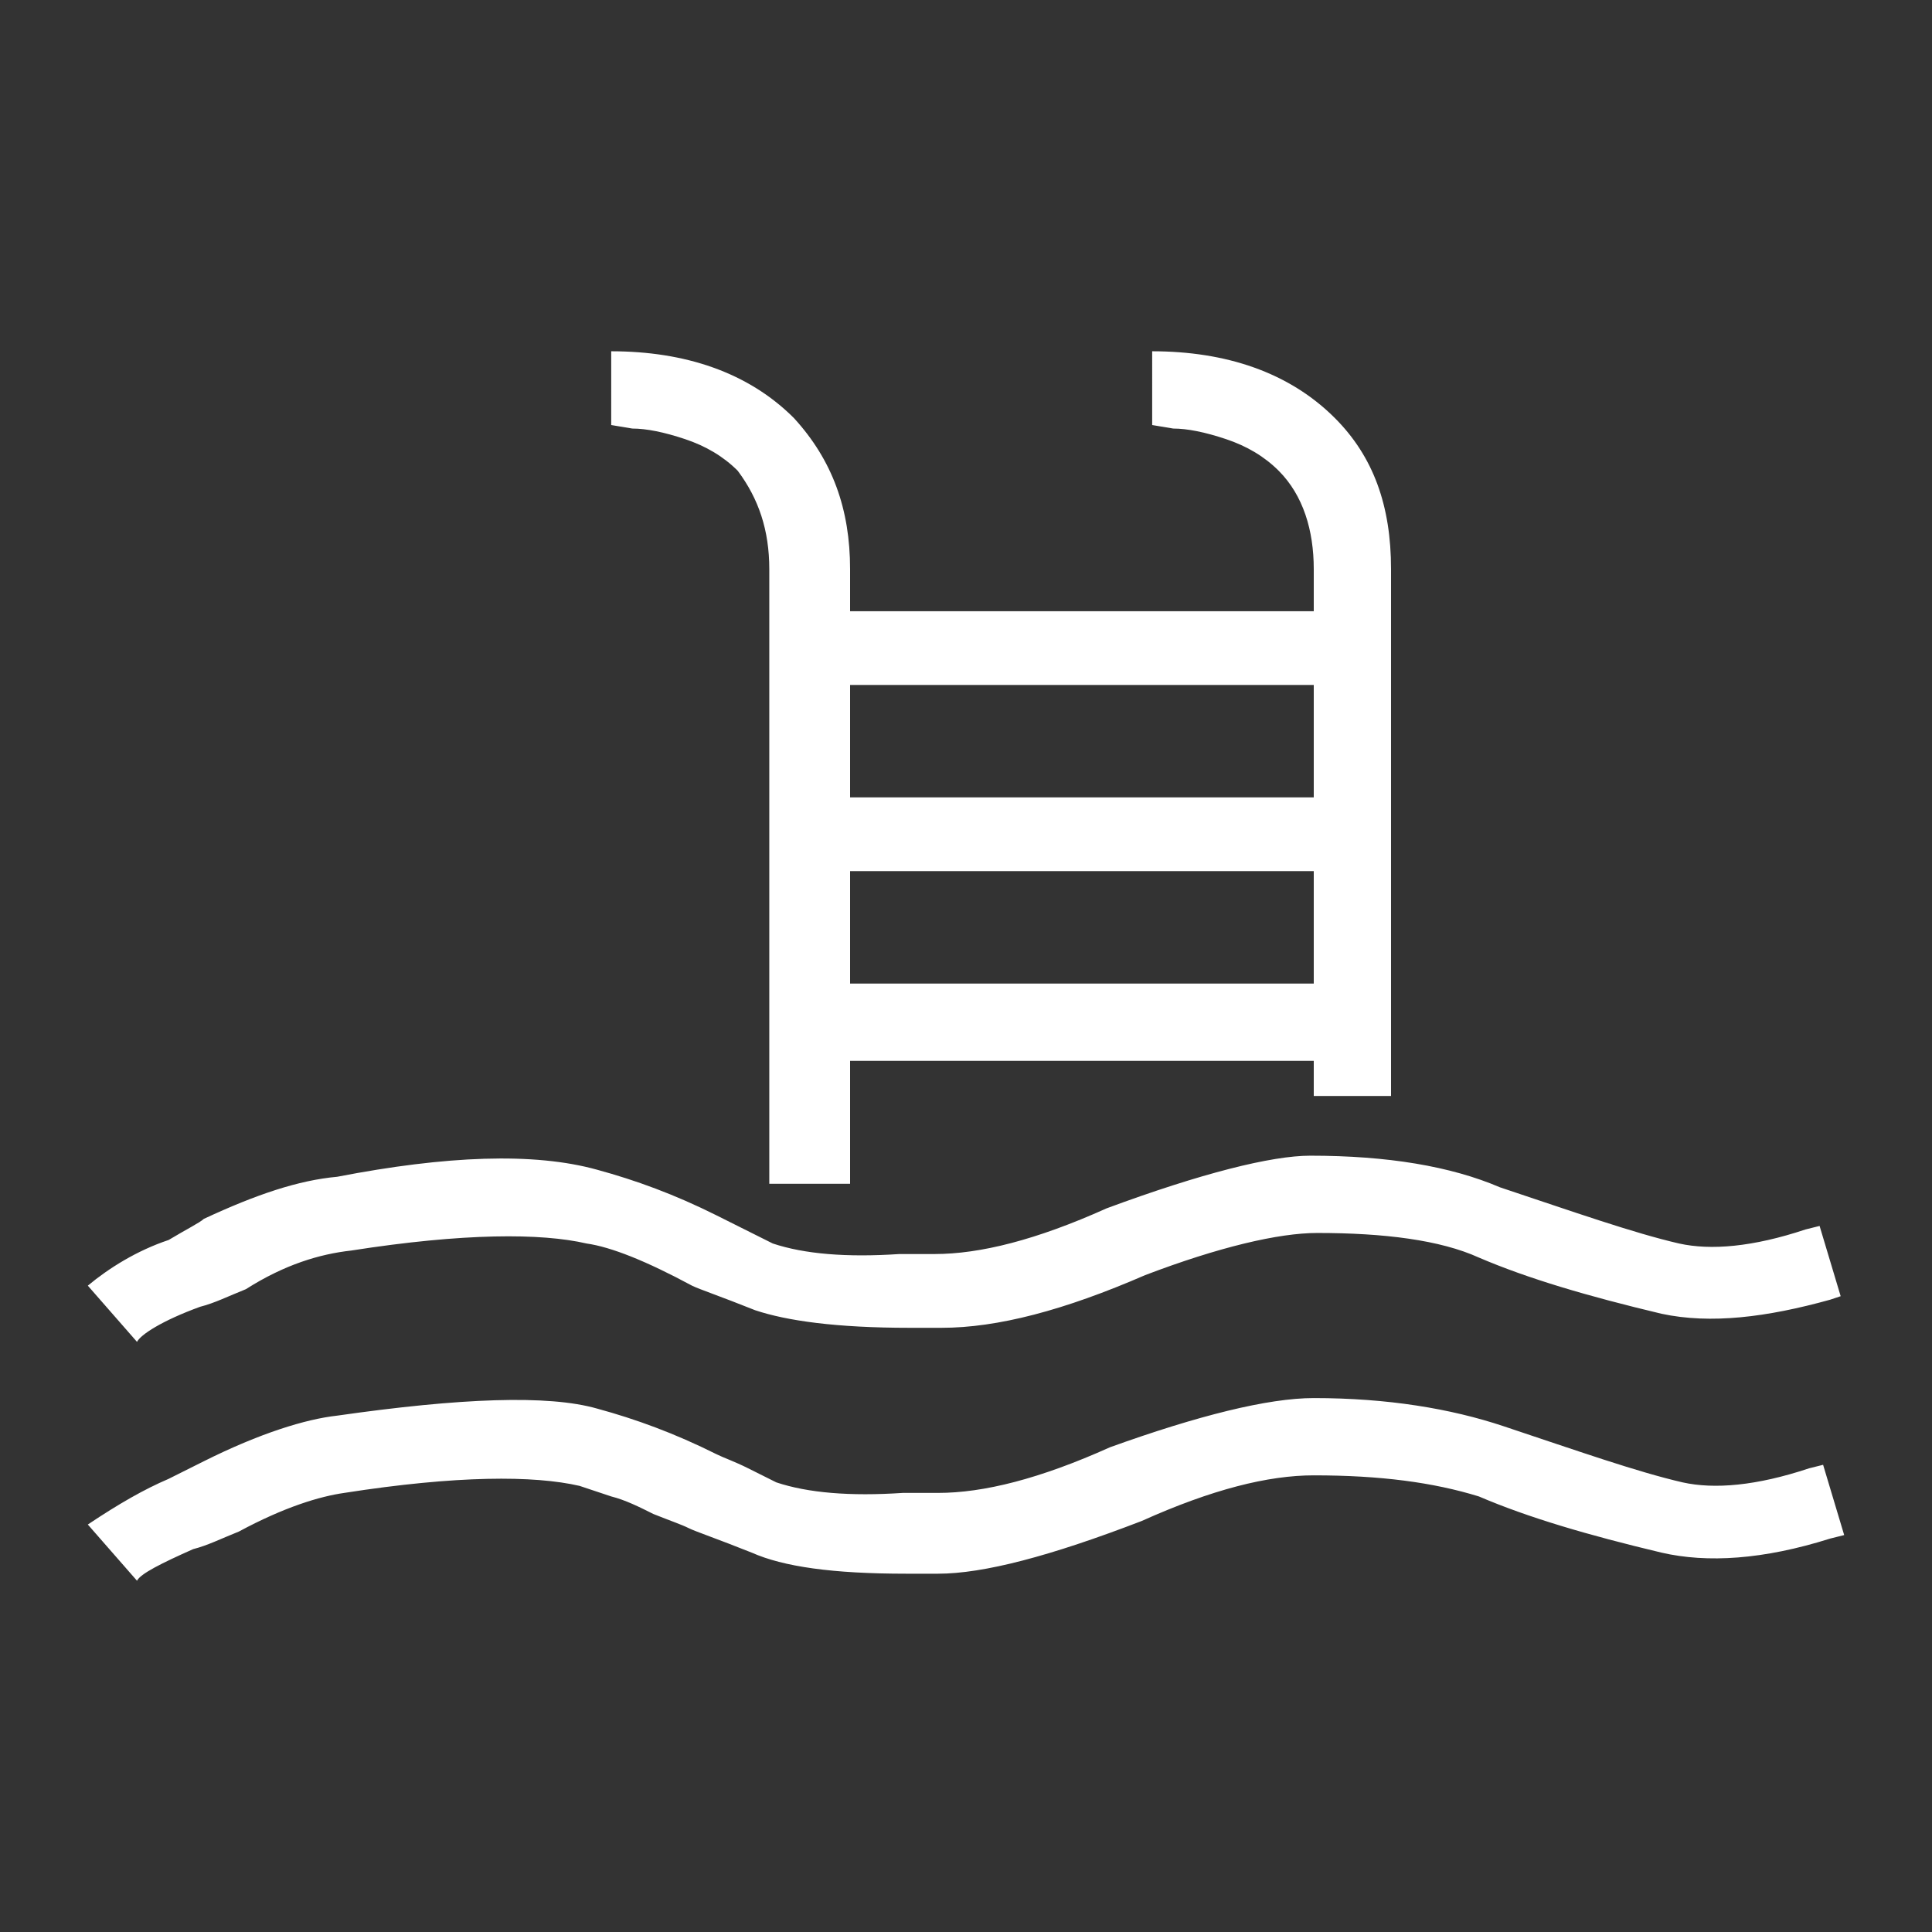 <?xml version="1.0" encoding="utf-8"?>
<!-- Generator: Adobe Illustrator 18.0.0, SVG Export Plug-In . SVG Version: 6.00 Build 0)  -->
<!DOCTYPE svg PUBLIC "-//W3C//DTD SVG 1.1//EN" "http://www.w3.org/Graphics/SVG/1.1/DTD/svg11.dtd">
<svg version="1.1" id="Capa_1" xmlns="http://www.w3.org/2000/svg" xmlns:xlink="http://www.w3.org/1999/xlink" x="0px" y="0px"
	 viewBox="0 0 55 55" enable-background="new 0 0 55 55" xml:space="preserve">
<rect x="0" y="0" width="55" height="55" fill="#333333" stroke="none"/>
<g>
	<path fill="#FFFFFF" d="M3.9,38.2l-1.4-1.6c0.6-0.5,1.4-1,2.3-1.3c0.5-0.3,0.9-0.5,1-0.6c1.5-0.7,2.7-1.1,3.8-1.2
		c3.1-0.6,5.6-0.7,7.4-0.2c1.1,0.3,2.2,0.7,3.4,1.3l1.6,0.8c0.9,0.3,2.1,0.4,3.6,0.3h1c1.3,0,2.9-0.4,4.9-1.3c2.7-1,4.7-1.5,5.8-1.5
		c2.2,0,4,0.3,5.4,0.9c2.1,0.7,3.8,1.3,5.1,1.6c0.9,0.2,2.1,0.1,3.6-0.4l0.4-0.1l0.6,2L52.1,37c-1.8,0.5-3.4,0.7-4.8,0.4
		c-2.1-0.5-3.8-1-5.2-1.6c-1.1-0.5-2.7-0.7-4.6-0.7c-1.1,0-2.8,0.4-4.9,1.2c-2.3,1-4.2,1.5-5.8,1.5h-0.9c-2.1,0-3.5-0.2-4.4-0.5
		c-1-0.4-1.6-0.6-1.8-0.7c-1.3-0.7-2.3-1.1-3-1.2c-1.3-0.3-3.5-0.3-6.7,0.2c-0.9,0.1-1.9,0.4-3,1.1c-0.5,0.2-0.9,0.4-1.3,0.5
		C4.6,37.6,4,38,3.9,38.2z M3.9,45l-1.4-1.6c0.9-0.6,1.6-1,2.3-1.3l1-0.5c1.6-0.8,2.9-1.2,3.8-1.3c3.5-0.5,6-0.6,7.4-0.2
		c1.1,0.3,2.2,0.7,3.4,1.3c0.2,0.1,0.5,0.2,0.9,0.4c0.4,0.2,0.6,0.3,0.8,0.4c0.9,0.3,2.1,0.4,3.6,0.3h1c1.3,0,2.9-0.4,4.9-1.3
		c2.5-0.9,4.5-1.4,5.8-1.4c2.1,0,3.9,0.3,5.4,0.8c2.1,0.7,3.8,1.3,5.1,1.6c0.9,0.2,2.1,0.1,3.6-0.4l0.4-0.1l0.6,2l-0.4,0.1
		c-1.9,0.6-3.5,0.7-4.8,0.4c-2.1-0.5-3.8-1-5.2-1.6c-1.3-0.4-2.8-0.6-4.7-0.6c-1.3,0-2.9,0.4-4.9,1.3c-2.6,1-4.5,1.5-5.8,1.5h-0.9
		c-2.1,0-3.5-0.2-4.4-0.6c-1-0.4-1.6-0.6-1.8-0.7c-0.2-0.1-0.5-0.2-1-0.4c-0.4-0.2-0.8-0.4-1.2-0.5c-0.3-0.1-0.6-0.2-0.9-0.3
		c-1.3-0.3-3.5-0.3-6.7,0.2c-0.7,0.1-1.7,0.4-3,1.1c-0.5,0.2-0.9,0.4-1.3,0.5C4.6,44.5,4,44.8,3.9,45z M24.1,33.7h-2.2V16.2
		c0-1.1-0.3-2-0.9-2.8c-0.4-0.4-0.9-0.7-1.5-0.9c-0.6-0.2-1.1-0.3-1.5-0.3l-0.6-0.1V10c2.1,0,3.9,0.6,5.2,1.9
		c1.1,1.2,1.6,2.6,1.6,4.3v17.5H24.1z M23.2,17.4h15v2.1h-15V17.4z M23.2,22.7h15v2.1h-15V22.7z M23.2,28h15v2.2h-15V28z M39.5,31.2
		h-2.1v-15c0-1.1-0.3-2.1-1-2.8c-0.4-0.4-0.9-0.7-1.5-0.9c-0.6-0.2-1.1-0.3-1.5-0.3l-0.6-0.1V10c2.1,0,3.9,0.6,5.2,1.9
		c1.1,1.1,1.6,2.5,1.6,4.3v15H39.5z"/>
</g>
</svg>
